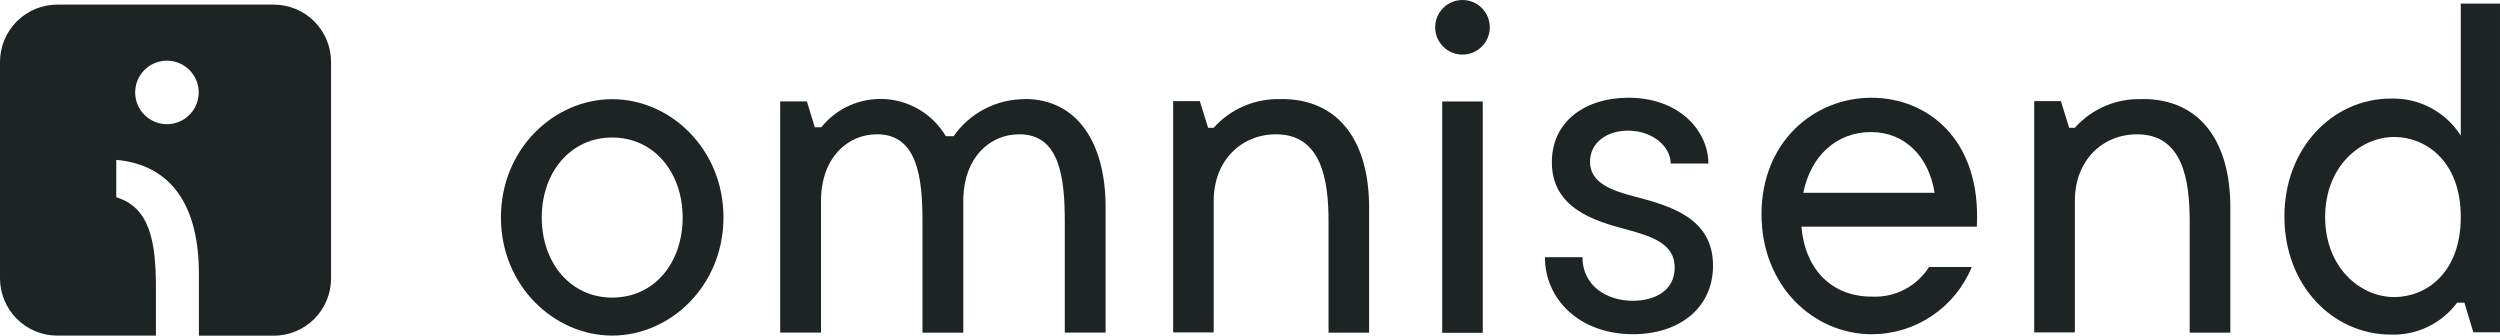 <?xml version="1.0" encoding="UTF-8"?>
<svg xmlns="http://www.w3.org/2000/svg" id="uuid-b526044f-b35e-4d99-8b57-8234f3021e70" data-name="Layer 1" viewBox="0 0 180 24.169">
  <defs>
    <style>
      .uuid-5254c011-47a7-4e65-b9e7-22c3a14864ea, .uuid-80ddd6b9-5c26-4349-ba03-9673cde98fac {
        fill: #1e2423;
        stroke-width: 0px;
      }

      .uuid-80ddd6b9-5c26-4349-ba03-9673cde98fac {
        fill-rule: evenodd;
      }
    </style>
  </defs>
  <path class="uuid-80ddd6b9-5c26-4349-ba03-9673cde98fac" d="M44.078,21.427c-3.003,0-5.072-2.504-5.072-5.763s2.068-5.763,5.072-5.763,5.072,2.504,5.072,5.763-2.036,5.763-5.072,5.763ZM44.078,7.14c-4.175,0-8.011,3.573-8.011,8.511s3.842,8.511,8.011,8.511,8.011-3.567,8.011-8.511-3.842-8.511-8.011-8.511Z"></path>
  <path class="uuid-80ddd6b9-5c26-4349-ba03-9673cde98fac" d="M73.785,7.14c-1.006-.003-1.997.238-2.889.702-.892.464-1.659,1.137-2.234,1.962h-.564c-.45-.76-1.078-1.4-1.83-1.864-.751-.464-1.604-.74-2.485-.803-.881-.063-1.764.089-2.574.441-.81.353-1.522.897-2.076,1.585h-.468l-.57-1.864h-1.921v16.65h2.939v-9.484c0-3.061,1.87-4.796,4.034-4.796,2.875,0,3.272,3.035,3.272,6.263v8.018h2.939v-9.715c.096-2.933,1.921-4.566,4.034-4.566,2.875,0,3.272,3.035,3.272,6.263v8.018h2.939v-9.029c0-4.598-2.004-7.794-5.84-7.794"></path>
  <path class="uuid-80ddd6b9-5c26-4349-ba03-9673cde98fac" d="M92.267,7.14c-.916-.038-1.829.127-2.674.484-.845.356-1.6.895-2.212,1.578h-.397l-.596-1.921h-1.921v16.65h2.92v-9.465c0-2.926,1.998-4.796,4.483-4.796,3.285,0,3.785,3.298,3.785,6.263v8.018h2.92v-9.029c0-4.63-2.088-7.793-6.308-7.793"></path>
  <path class="uuid-5254c011-47a7-4e65-b9e7-22c3a14864ea" d="M106.759,7.307h-2.92v16.656h2.92V7.307Z"></path>
  <path class="uuid-5254c011-47a7-4e65-b9e7-22c3a14864ea" d="M105.299,3.932c1.085,0,1.966-.88,1.966-1.966s-.881-1.966-1.966-1.966c-1.086,0-1.966.88-1.966,1.966s.88,1.966,1.966,1.966Z"></path>
  <path class="uuid-80ddd6b9-5c26-4349-ba03-9673cde98fac" d="M117.683,14.152c-1.633-.435-3.202-.973-3.202-2.504,0-1.37,1.198-2.241,2.735-2.241,1.767,0,3.074,1.14,3.074,2.369h2.715c0-2.299-2.037-4.739-5.764-4.739-3.067,0-5.507,1.671-5.507,4.643,0,3.336,3.106,4.239,5.373,4.841,1.838.499,3.471,1.031,3.471,2.734,0,1.704-1.467,2.401-3.036,2.401-1.837,0-3.605-1.069-3.605-3.138h-2.702c0,3.042,2.504,5.546,6.339,5.546,3.273,0,5.764-1.838,5.764-4.944,0-3.439-3.106-4.303-5.642-4.969"></path>
  <path class="uuid-80ddd6b9-5c26-4349-ba03-9673cde98fac" d="M129.838,13.883c.531-2.67,2.401-4.374,4.873-4.374s4.182,1.806,4.579,4.374h-9.452ZM134.749,7.038c-4.175,0-7.921,3.202-7.921,8.383s3.746,8.645,7.953,8.645c1.543-.005,3.049-.468,4.328-1.33,1.279-.862,2.273-2.084,2.858-3.511h-3.074c-.437.686-1.047,1.245-1.769,1.62-.722.374-1.53.551-2.343.513-2.875,0-4.809-1.921-5.078-5.04h12.629c.333-6.308-3.574-9.279-7.583-9.279Z"></path>
  <path class="uuid-80ddd6b9-5c26-4349-ba03-9673cde98fac" d="M154.263,7.14c-.915-.038-1.827.127-2.671.483-.844.357-1.598.896-2.209,1.579h-.403l-.596-1.921h-1.921v16.65h2.927v-9.465c0-2.926,1.991-4.796,4.482-4.796,3.292,0,3.785,3.298,3.785,6.263v8.018h2.927v-9.029c0-4.63-2.094-7.793-6.315-7.793"></path>
  <path class="uuid-80ddd6b9-5c26-4349-ba03-9673cde98fac" d="M172.392,21.389c-2.491,0-4.982-2.164-4.982-5.763s2.491-5.763,4.982-5.763c2.197,0,4.784,1.671,4.784,5.763s-2.562,5.763-4.784,5.763ZM177.176.257v9.503c-.535-.839-1.278-1.525-2.156-1.992-.879-.467-1.864-.698-2.858-.672-4.22,0-7.685,3.561-7.685,8.498s3.458,8.498,7.685,8.498c.918.027,1.83-.168,2.657-.568.827-.4,1.546-.994,2.094-1.731h.525l.641,2.132h1.921V.257h-2.824Z"></path>
  <path class="uuid-5254c011-47a7-4e65-b9e7-22c3a14864ea" d="M19.711.333H4.13c-.542-.001-1.079.105-1.58.312-.501.207-.956.511-1.34.894-.384.383-.688.838-.896,1.339C.107,3.379,0,3.915,0,4.457v15.581c0,.542.107,1.079.315,1.58.208.501.512.956.896,1.339.384.383.839.687,1.34.894.501.207,1.038.313,1.58.312h7.096v-3.413c0-3.292-.41-5.815-2.856-6.545v-2.696c3.977.359,5.949,3.317,5.949,8.178v4.483h5.392c1.094,0,2.143-.434,2.916-1.208.773-.773,1.208-1.822,1.208-2.916V4.457c0-1.094-.434-2.143-1.208-2.916-.773-.773-1.822-1.208-2.916-1.208ZM12.026,8.94c-.452.001-.895-.132-1.272-.382-.377-.25-.671-.607-.845-1.025-.174-.418-.22-.877-.133-1.321.087-.444.305-.852.624-1.172s.727-.539,1.171-.627c.444-.089.904-.044,1.322.129.418.173.776.466,1.027.842.252.376.386.818.386,1.271,0,.605-.24,1.186-.667,1.614-.427.429-1.007.67-1.613.672Z"></path>
</svg>
